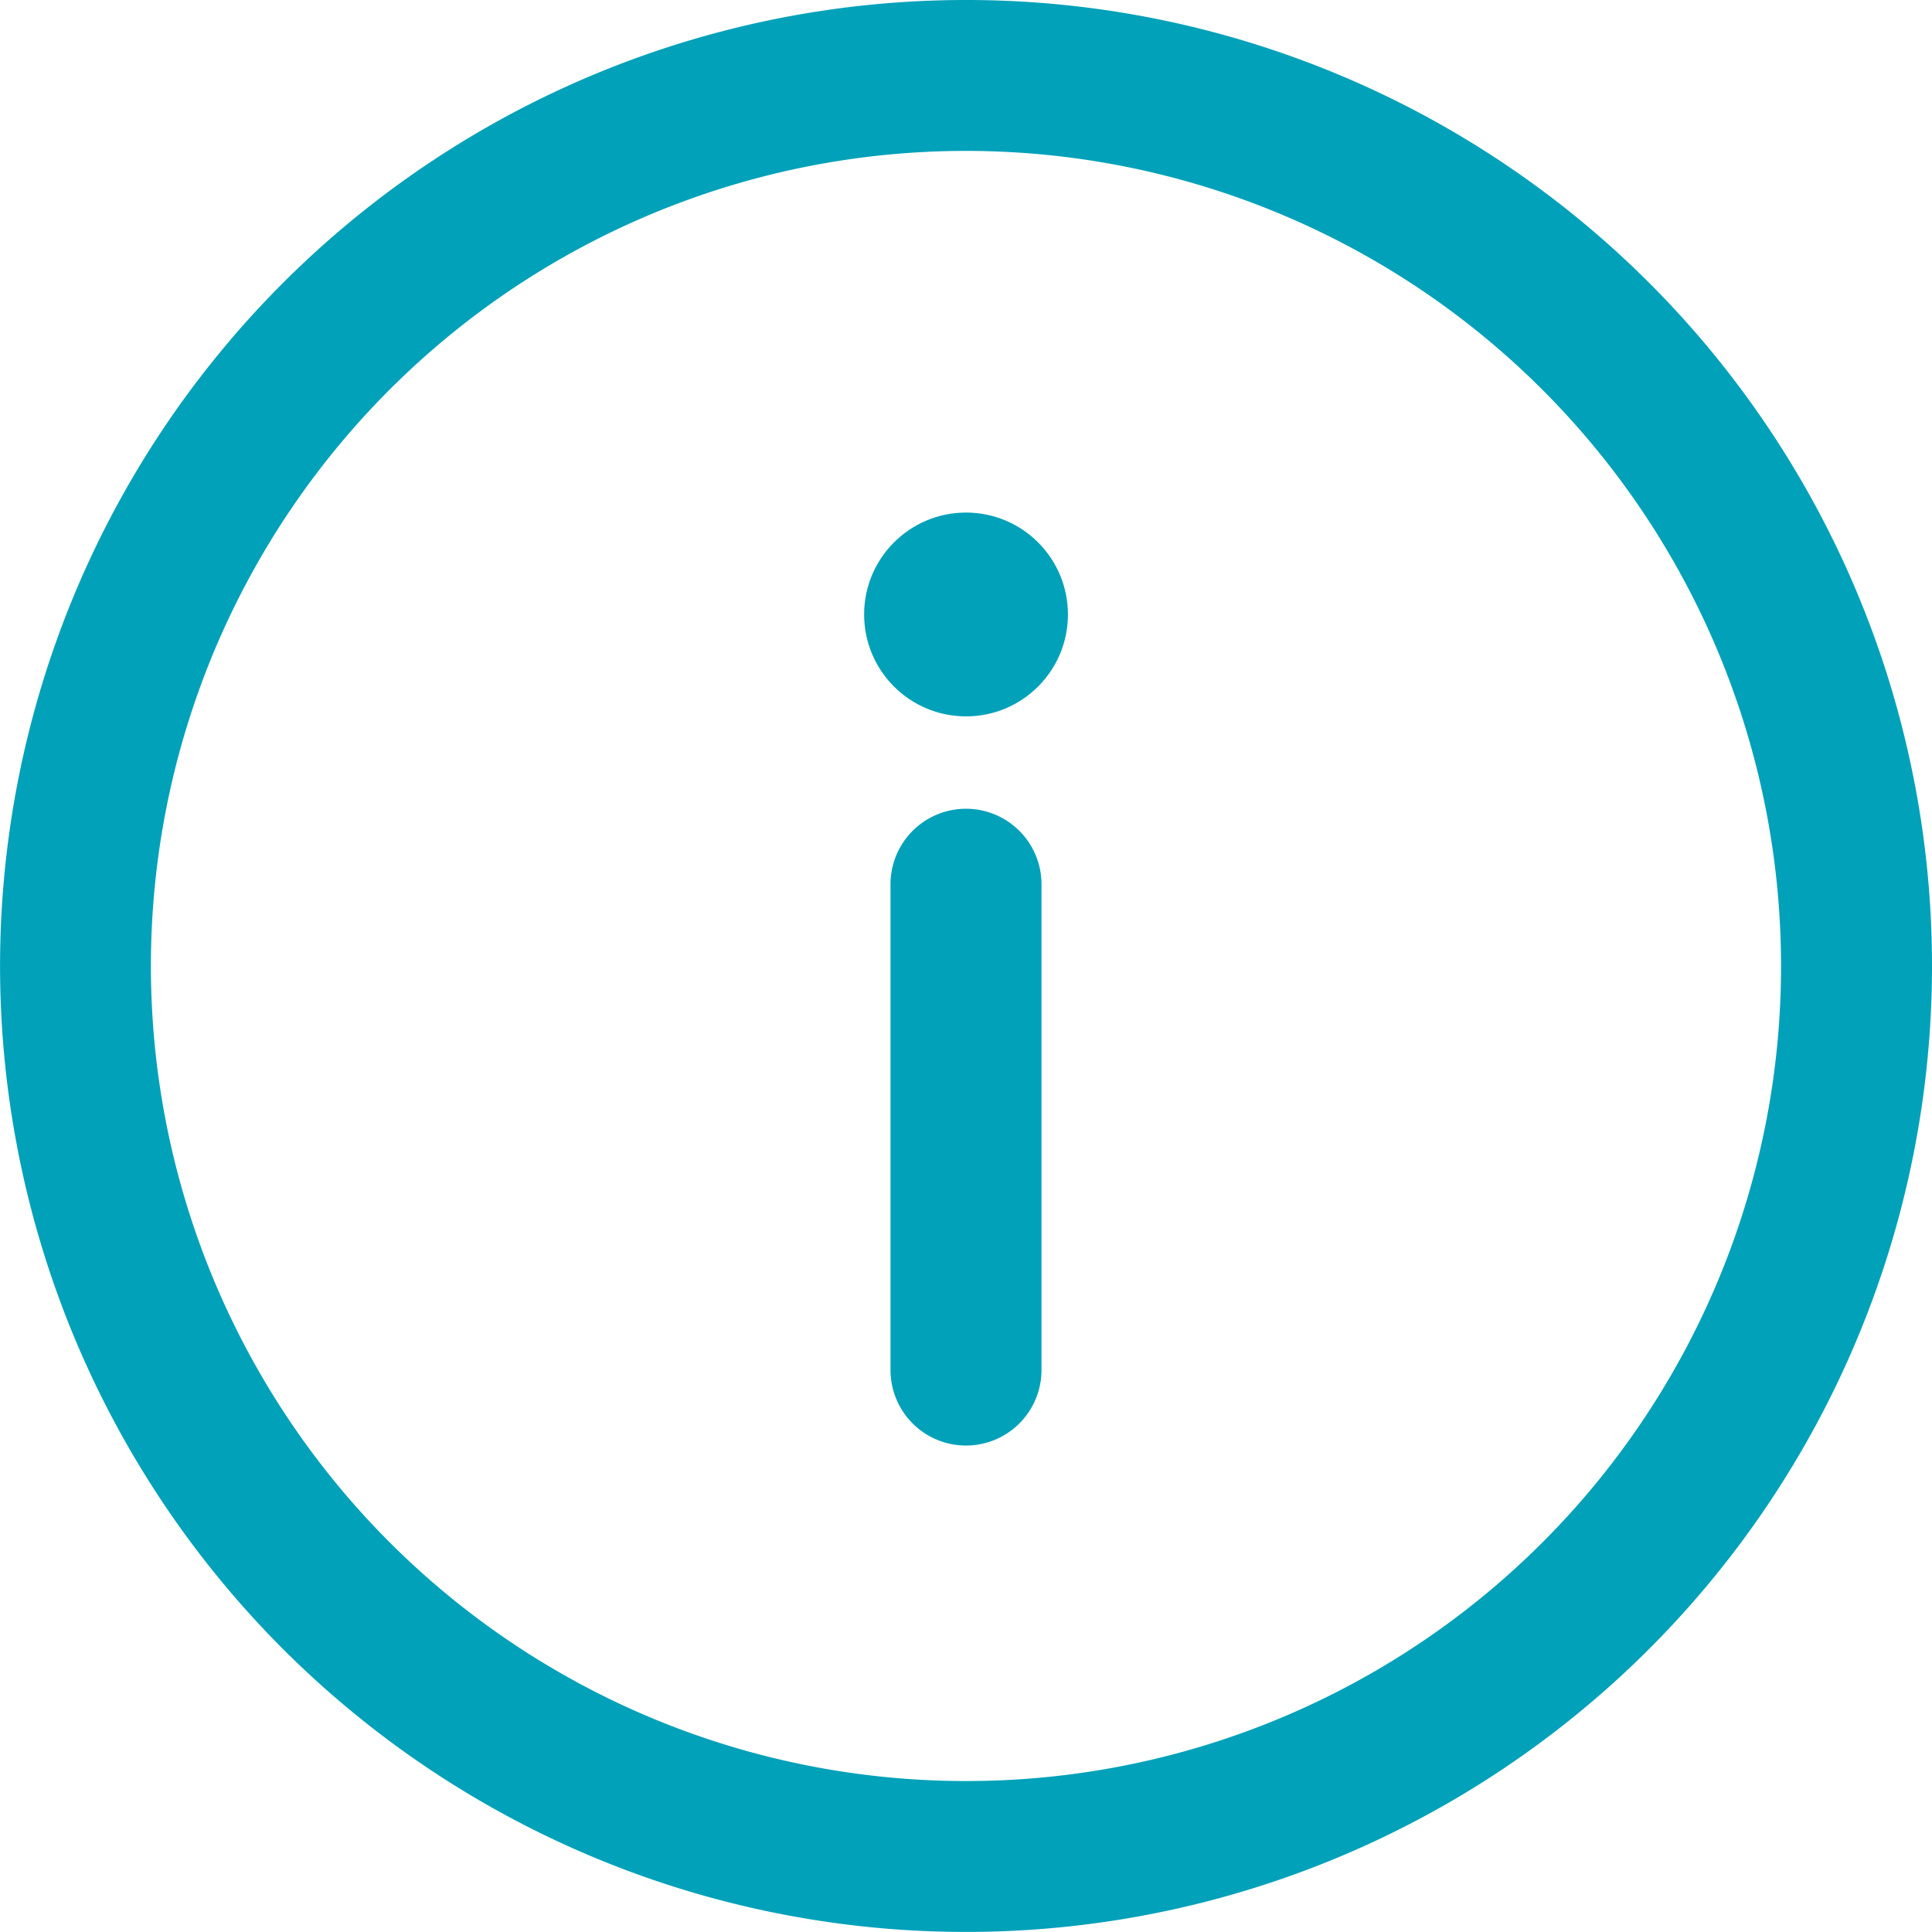 <svg id="information_2_" data-name="information (2)" xmlns="http://www.w3.org/2000/svg" width="30.011" height="30.011" viewBox="0 0 30.011 30.011">
  <g id="Group_725" data-name="Group 725">
    <g id="Group_724" data-name="Group 724">
      <path id="Path_808" data-name="Path 808" d="M15.005,0A15.005,15.005,0,1,0,30.011,15.005,15,15,0,0,0,15.005,0Zm0,27.666A12.661,12.661,0,1,1,27.666,15.005,12.654,12.654,0,0,1,15.005,27.666Z" fill="#00a1b9"/>
    </g>
  </g>
  <g id="Group_727" data-name="Group 727" transform="translate(13.833 12.563)">
    <g id="Group_726" data-name="Group 726">
      <path id="Path_809" data-name="Path 809" d="M237.172,214.33A1.172,1.172,0,0,0,236,215.5v7.549a1.172,1.172,0,1,0,2.345,0V215.5A1.172,1.172,0,0,0,237.172,214.33Z" transform="translate(-236 -214.33)" fill="#00a1b9"/>
    </g>
  </g>
  <g id="Group_729" data-name="Group 729" transform="translate(13.423 7.962)">
    <g id="Group_728" data-name="Group 728">
      <circle id="Ellipse_78" data-name="Ellipse 78" cx="1.583" cy="1.583" r="1.583" fill="#00a1b9"/>
    </g>
  </g>
</svg>
